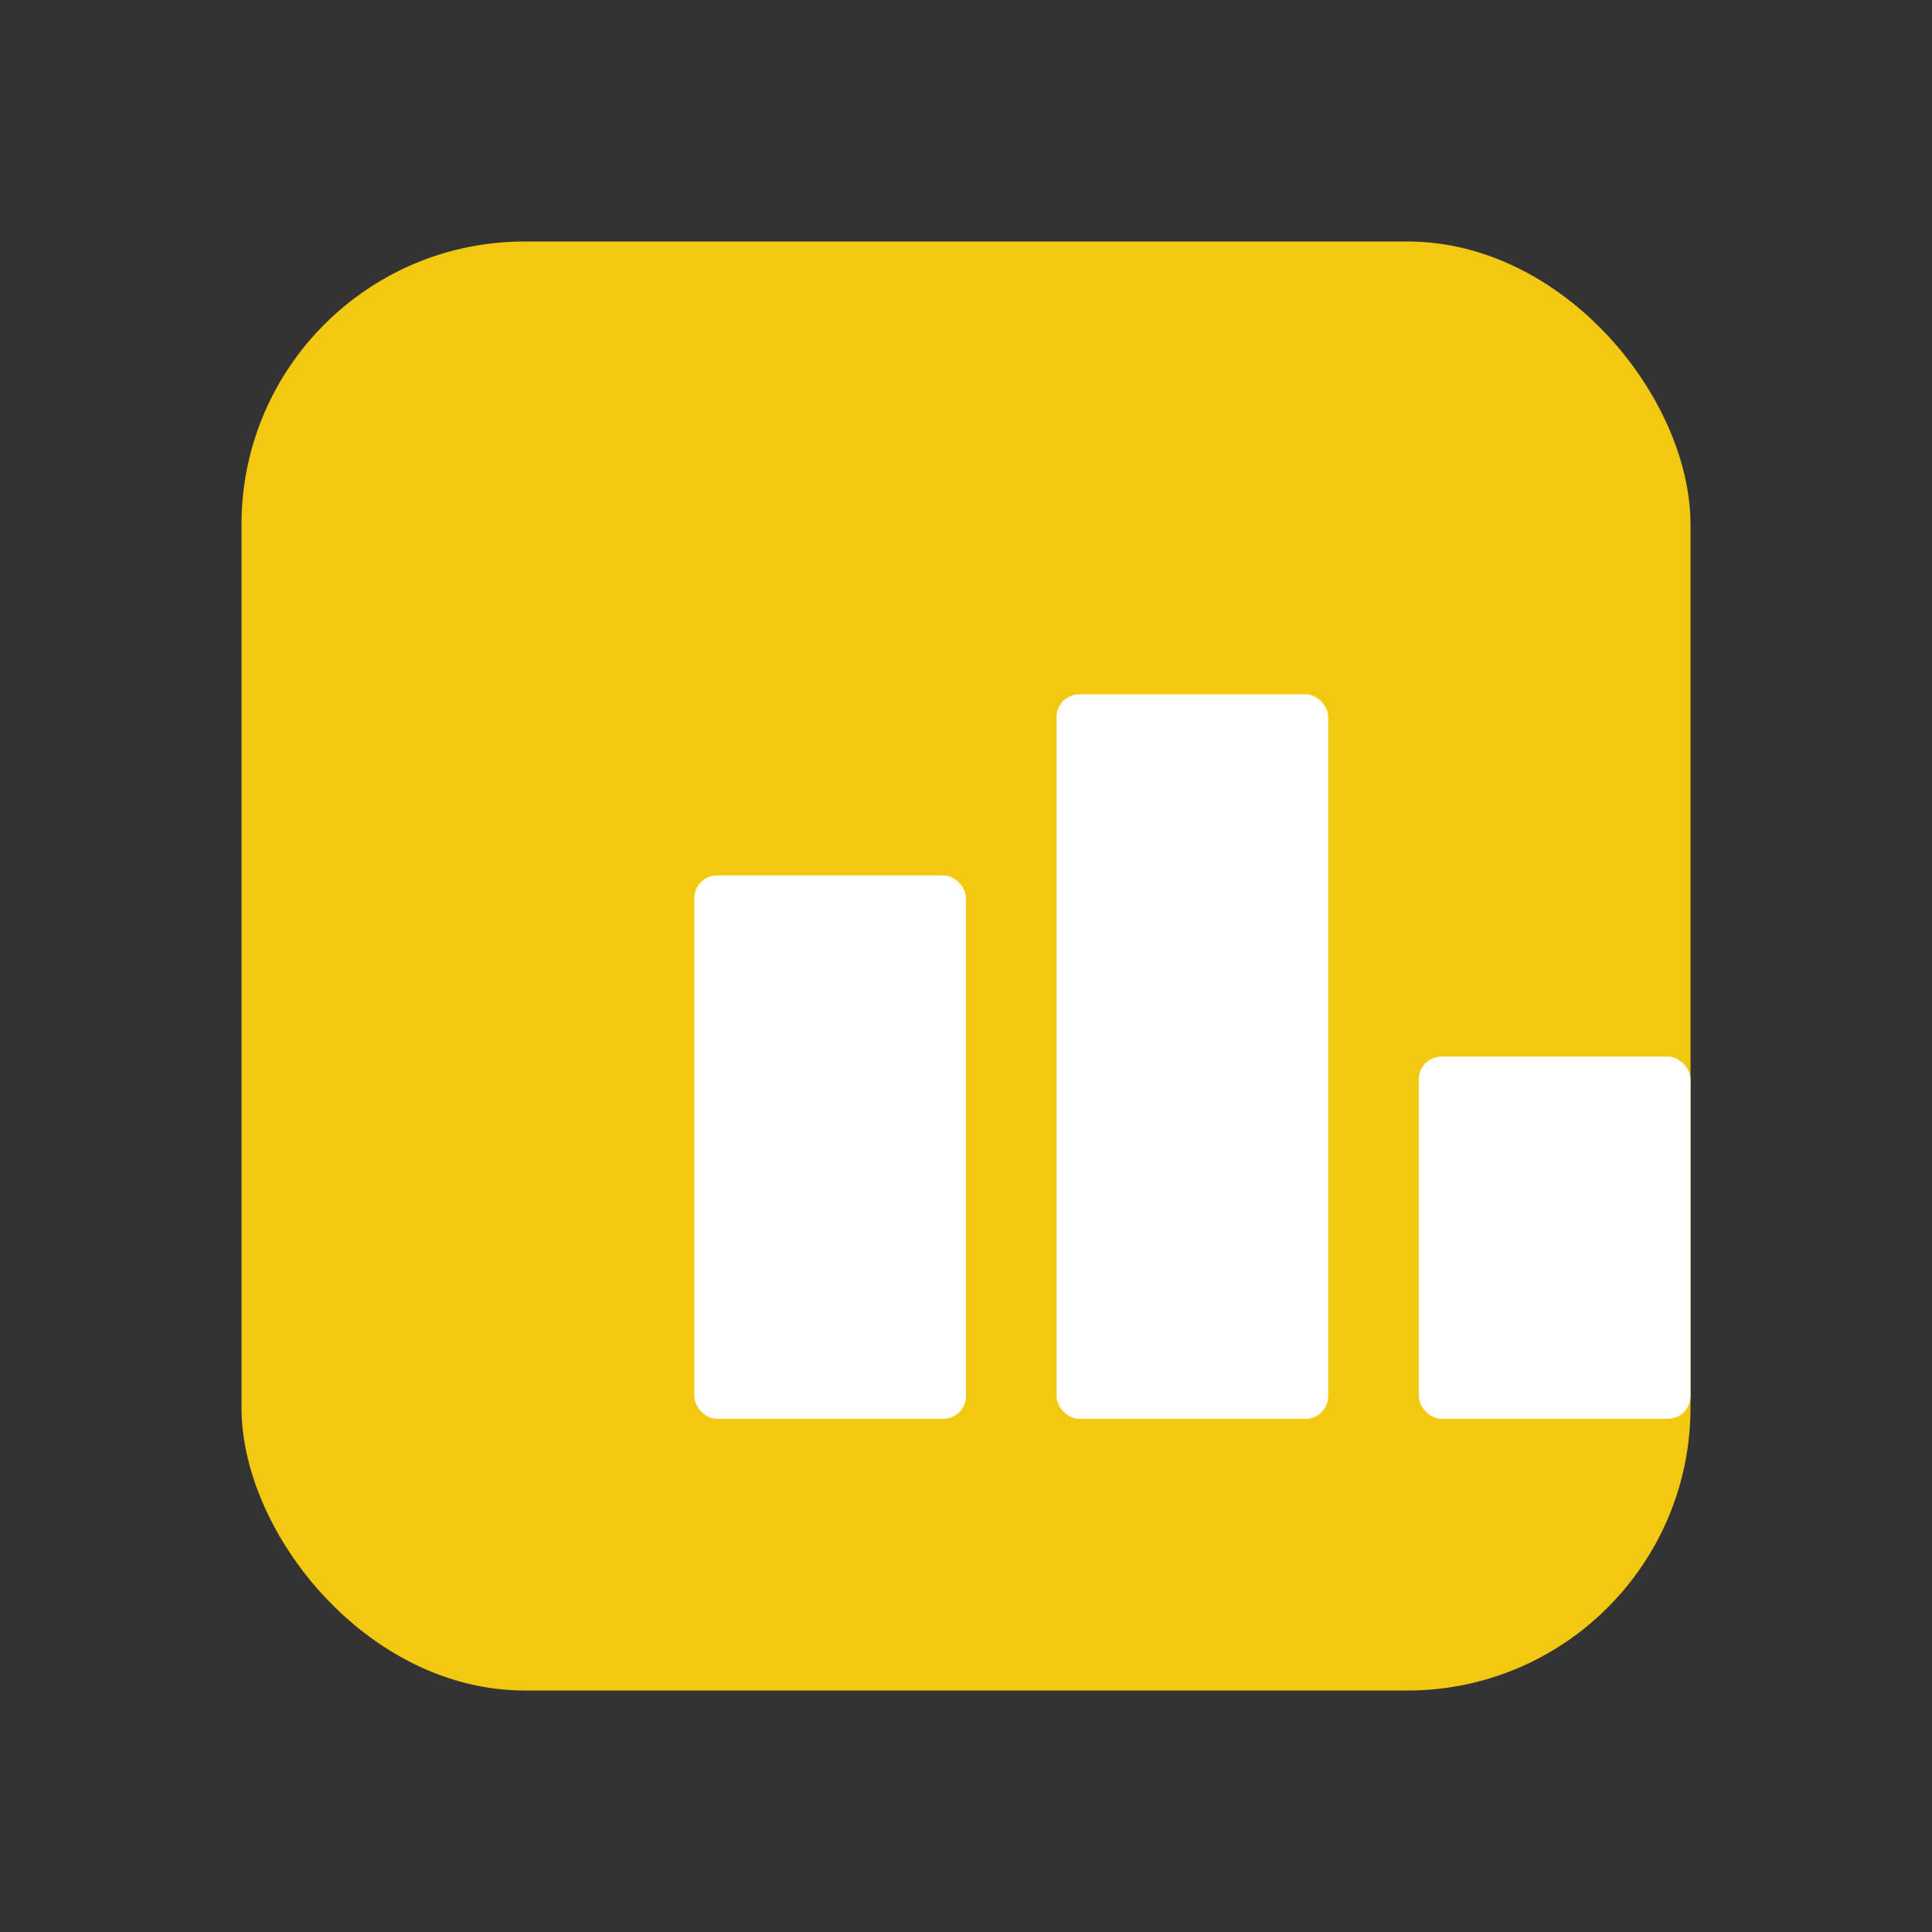 <?xml version="1.0" encoding="UTF-8"?>
<svg width="2048" height="2048" viewBox="0 0 2048 2048" fill="none" xmlns="http://www.w3.org/2000/svg">
  <rect x="0" y="0" width="2048" height="2048" fill="#333333" stroke="none"/>
  <rect width="2048" height="2048" fill="none"/>
  <g transform="translate(256, 256) scale(0.75)">
    <!-- Main square -->
    <rect x="0" y="0" width="2048" height="2048" rx="400" fill="#F2C811"/>
    
    <!-- Bar chart -->
    <g transform="translate(384, 384)" fill="white">
      <!-- Tallest bar -->
      <rect x="768" y="256" width="384" height="1024" rx="32"/>
      
      <!-- Medium bar -->
      <rect x="256" y="512" width="384" height="768" rx="32"/>
      
      <!-- Shortest bar -->
      <rect x="1280" y="768" width="384" height="512" rx="32"/>
    </g>
  </g>
</svg>
